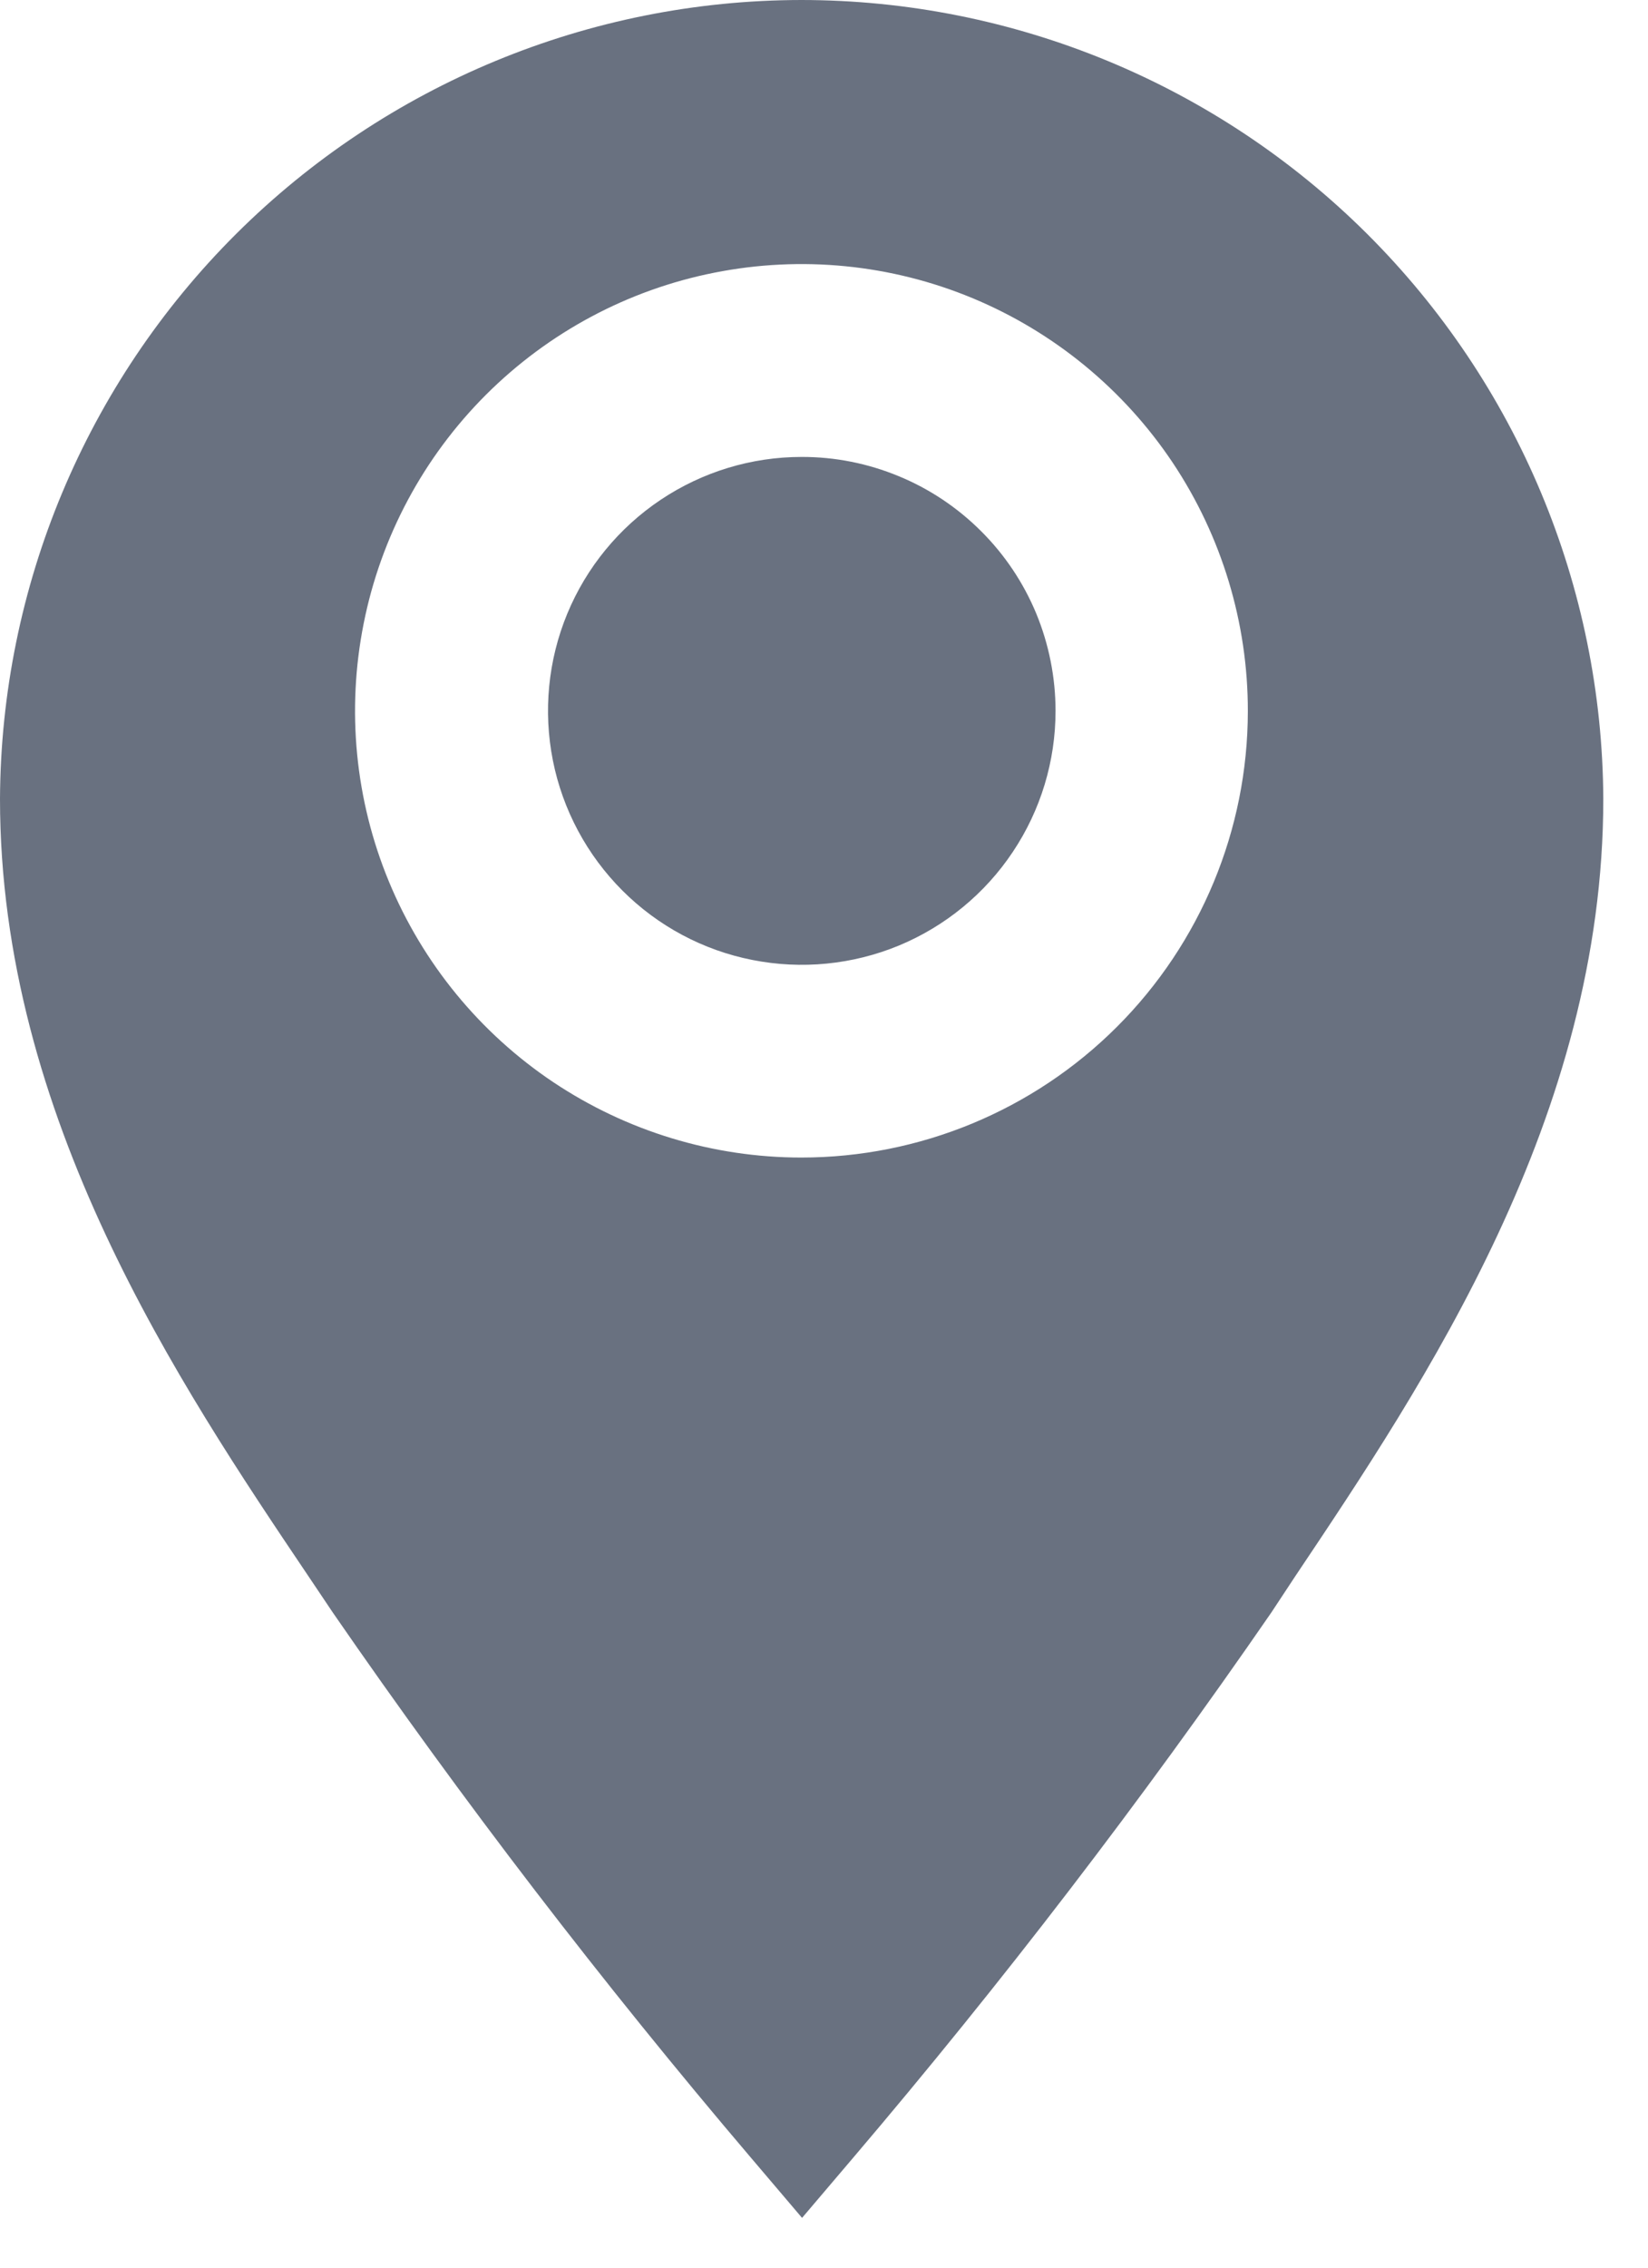 <svg width="16" height="22" viewBox="0 0 16 22" fill="none" xmlns="http://www.w3.org/2000/svg">
<path d="M7.78 0C5.723 0.002 3.75 0.818 2.292 2.27C0.834 3.722 0.01 5.692 0 7.749C0 10.834 1.731 13.417 3 15.3L3.231 15.644C4.493 17.473 5.847 19.237 7.287 20.929L7.787 21.517L8.287 20.929C9.727 19.237 11.081 17.473 12.343 15.644L12.574 15.294C13.836 13.411 15.566 10.835 15.566 7.75C15.556 5.691 14.731 3.721 13.272 2.268C11.813 0.816 9.839 0.001 7.78 0ZM7.78 11.23C6.923 11.23 6.085 10.975 5.372 10.499C4.659 10.022 4.104 9.345 3.776 8.553C3.448 7.761 3.363 6.889 3.531 6.048C3.698 5.208 4.112 4.435 4.718 3.83C5.325 3.224 6.097 2.811 6.938 2.645C7.779 2.478 8.651 2.564 9.443 2.893C10.234 3.222 10.911 3.778 11.387 4.491C11.862 5.204 12.116 6.043 12.115 6.9C12.114 8.049 11.657 9.15 10.844 9.962C10.031 10.774 8.929 11.23 7.78 11.23Z" fill="#697180"/>
<path d="M10.248 6.897C10.248 7.384 10.104 7.86 9.833 8.265C9.563 8.67 9.178 8.986 8.728 9.173C8.278 9.359 7.782 9.408 7.304 9.313C6.826 9.219 6.387 8.984 6.043 8.64C5.698 8.295 5.463 7.856 5.368 7.379C5.273 6.901 5.321 6.405 5.507 5.955C5.693 5.505 6.009 5.12 6.414 4.849C6.819 4.578 7.295 4.433 7.782 4.433C8.106 4.432 8.427 4.496 8.726 4.62C9.025 4.743 9.297 4.925 9.526 5.154C9.755 5.382 9.937 5.654 10.061 5.953C10.184 6.252 10.248 6.573 10.248 6.897Z" fill="#697180"/>
</svg>
